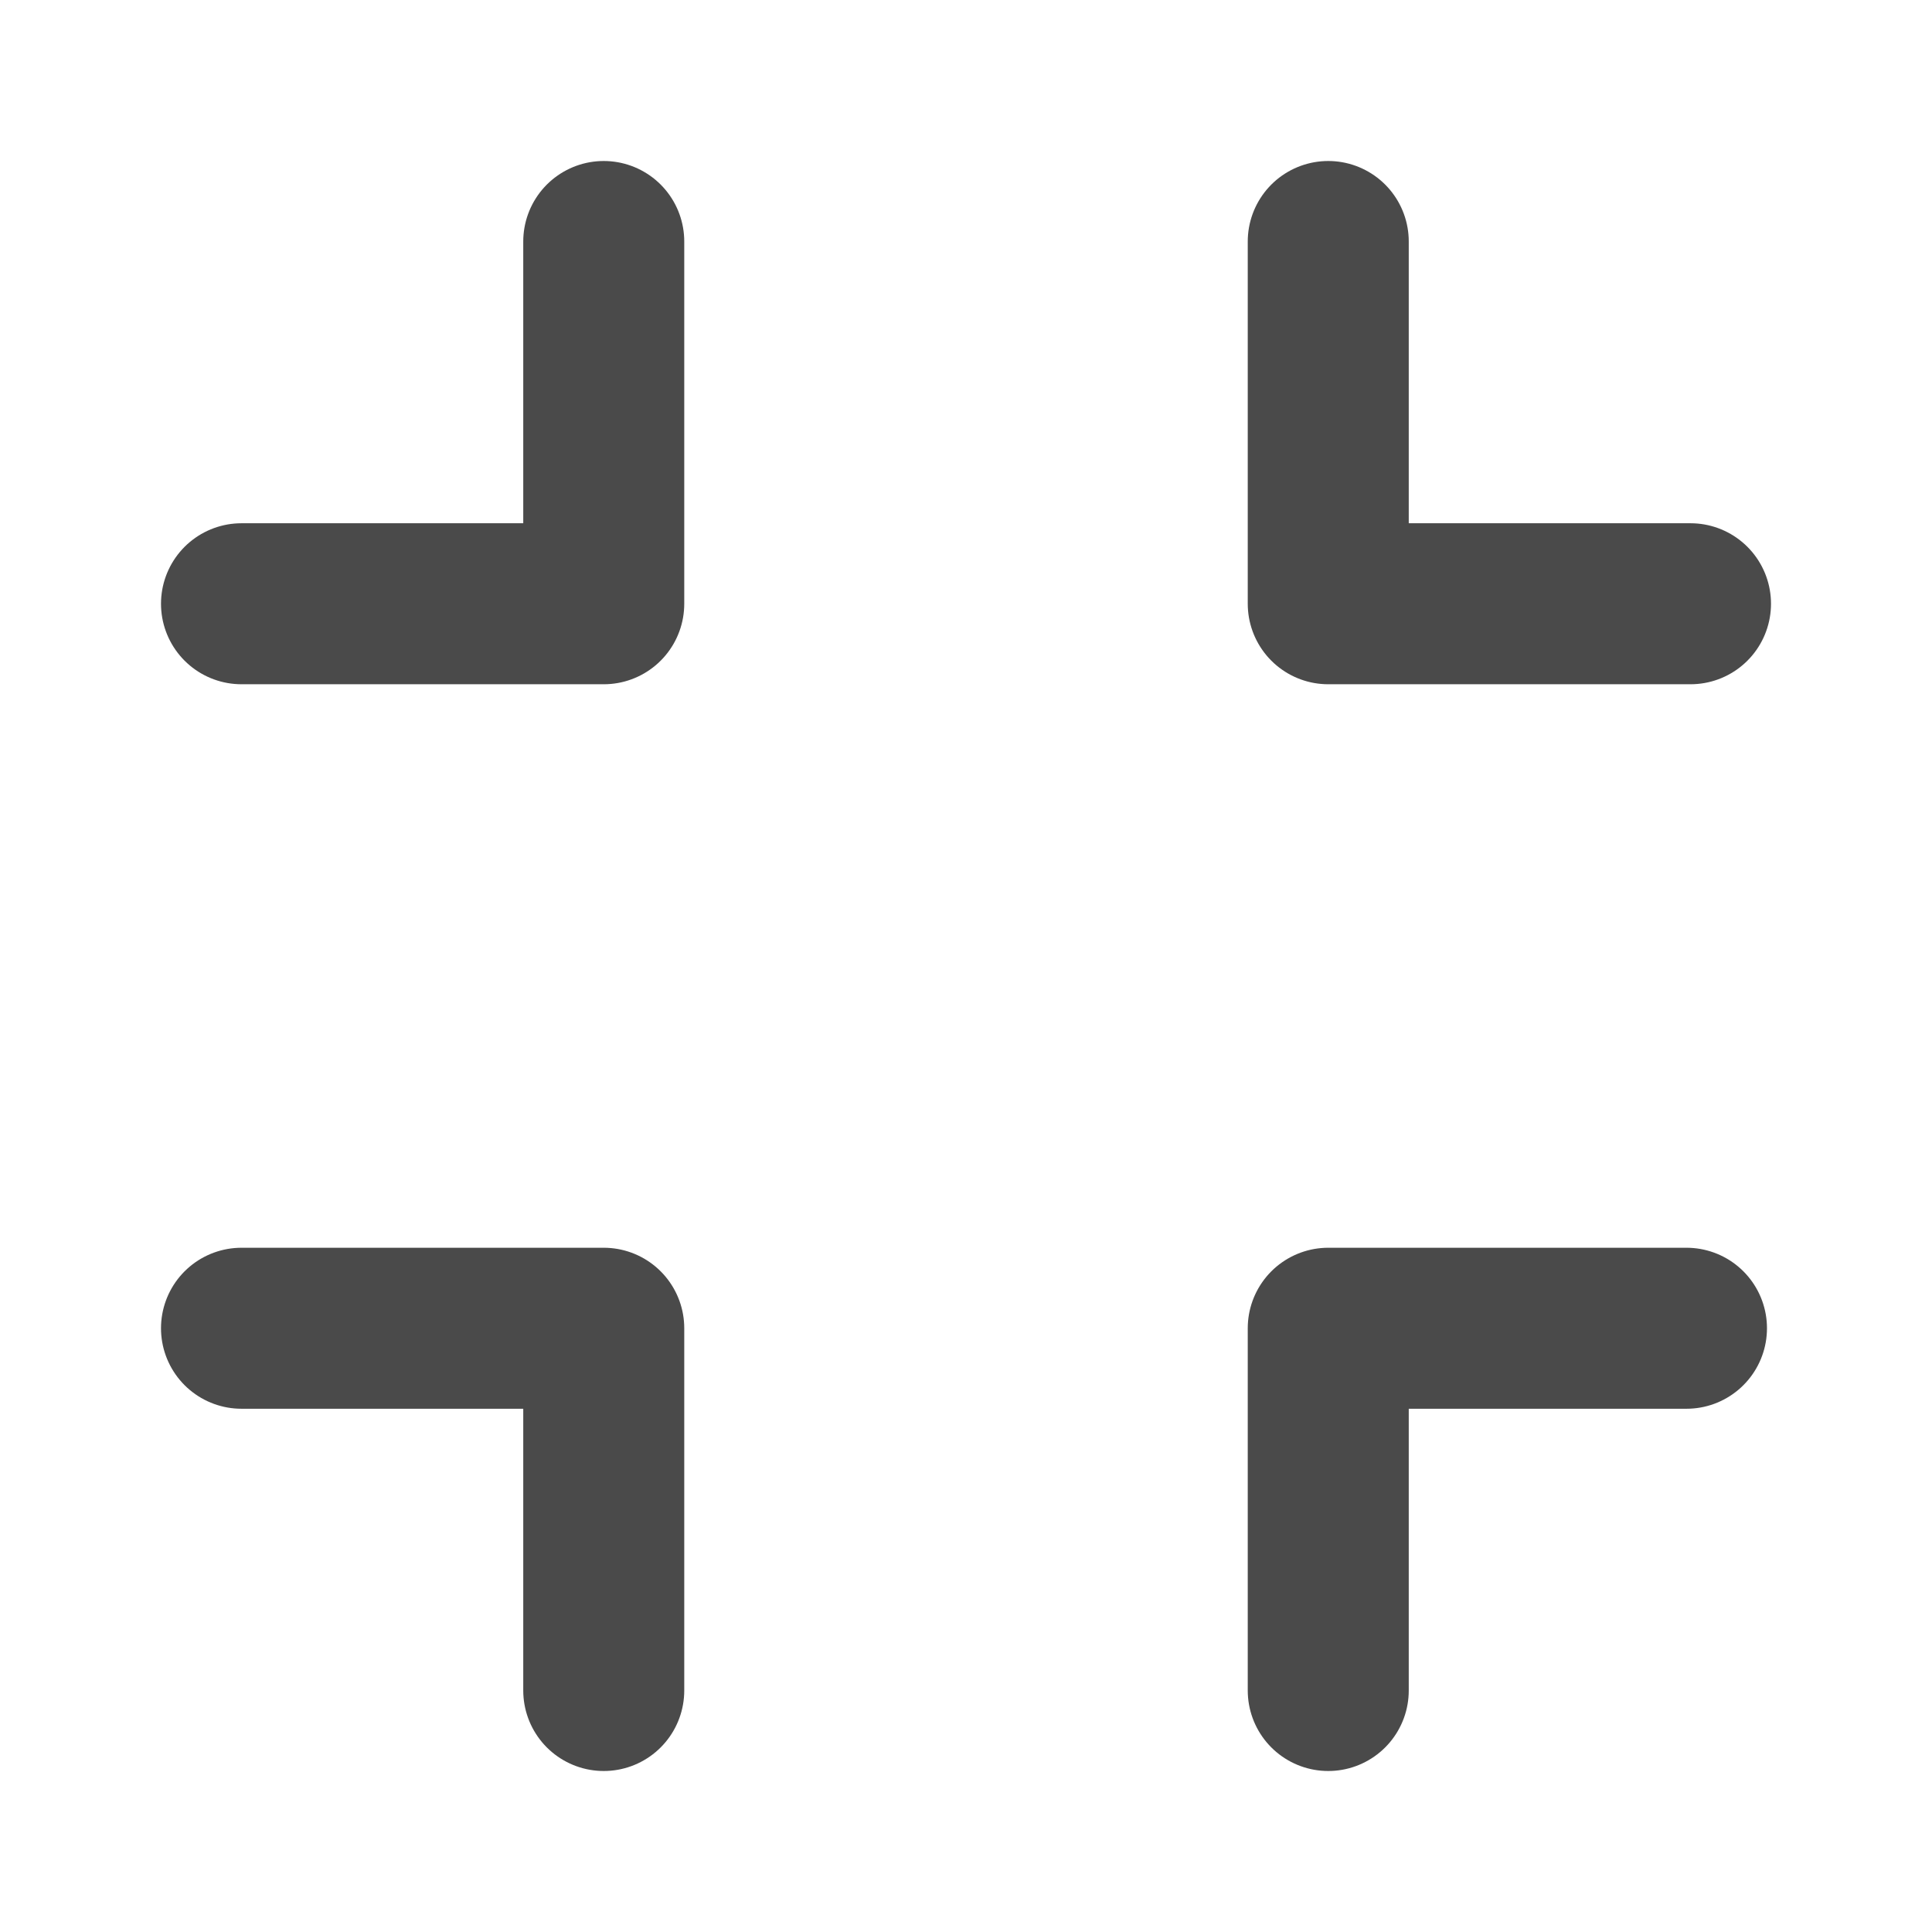 <?xml version="1.0" encoding="UTF-8"?><svg width="24" height="24" viewBox="0 0 48 48" fill="none" xmlns="http://www.w3.org/2000/svg"><path d="M33 6V15H42" stroke="#4a4a4a" stroke-width="4" stroke-linecap="round" stroke-linejoin="round"/><path d="M15 6V15H6" stroke="#4a4a4a" stroke-width="4" stroke-linecap="round" stroke-linejoin="round"/><path d="M15 42V33H6" stroke="#4a4a4a" stroke-width="4" stroke-linecap="round" stroke-linejoin="round"/><path d="M33 42V33H41.9" stroke="#4a4a4a" stroke-width="4" stroke-linecap="round" stroke-linejoin="round"/></svg>
